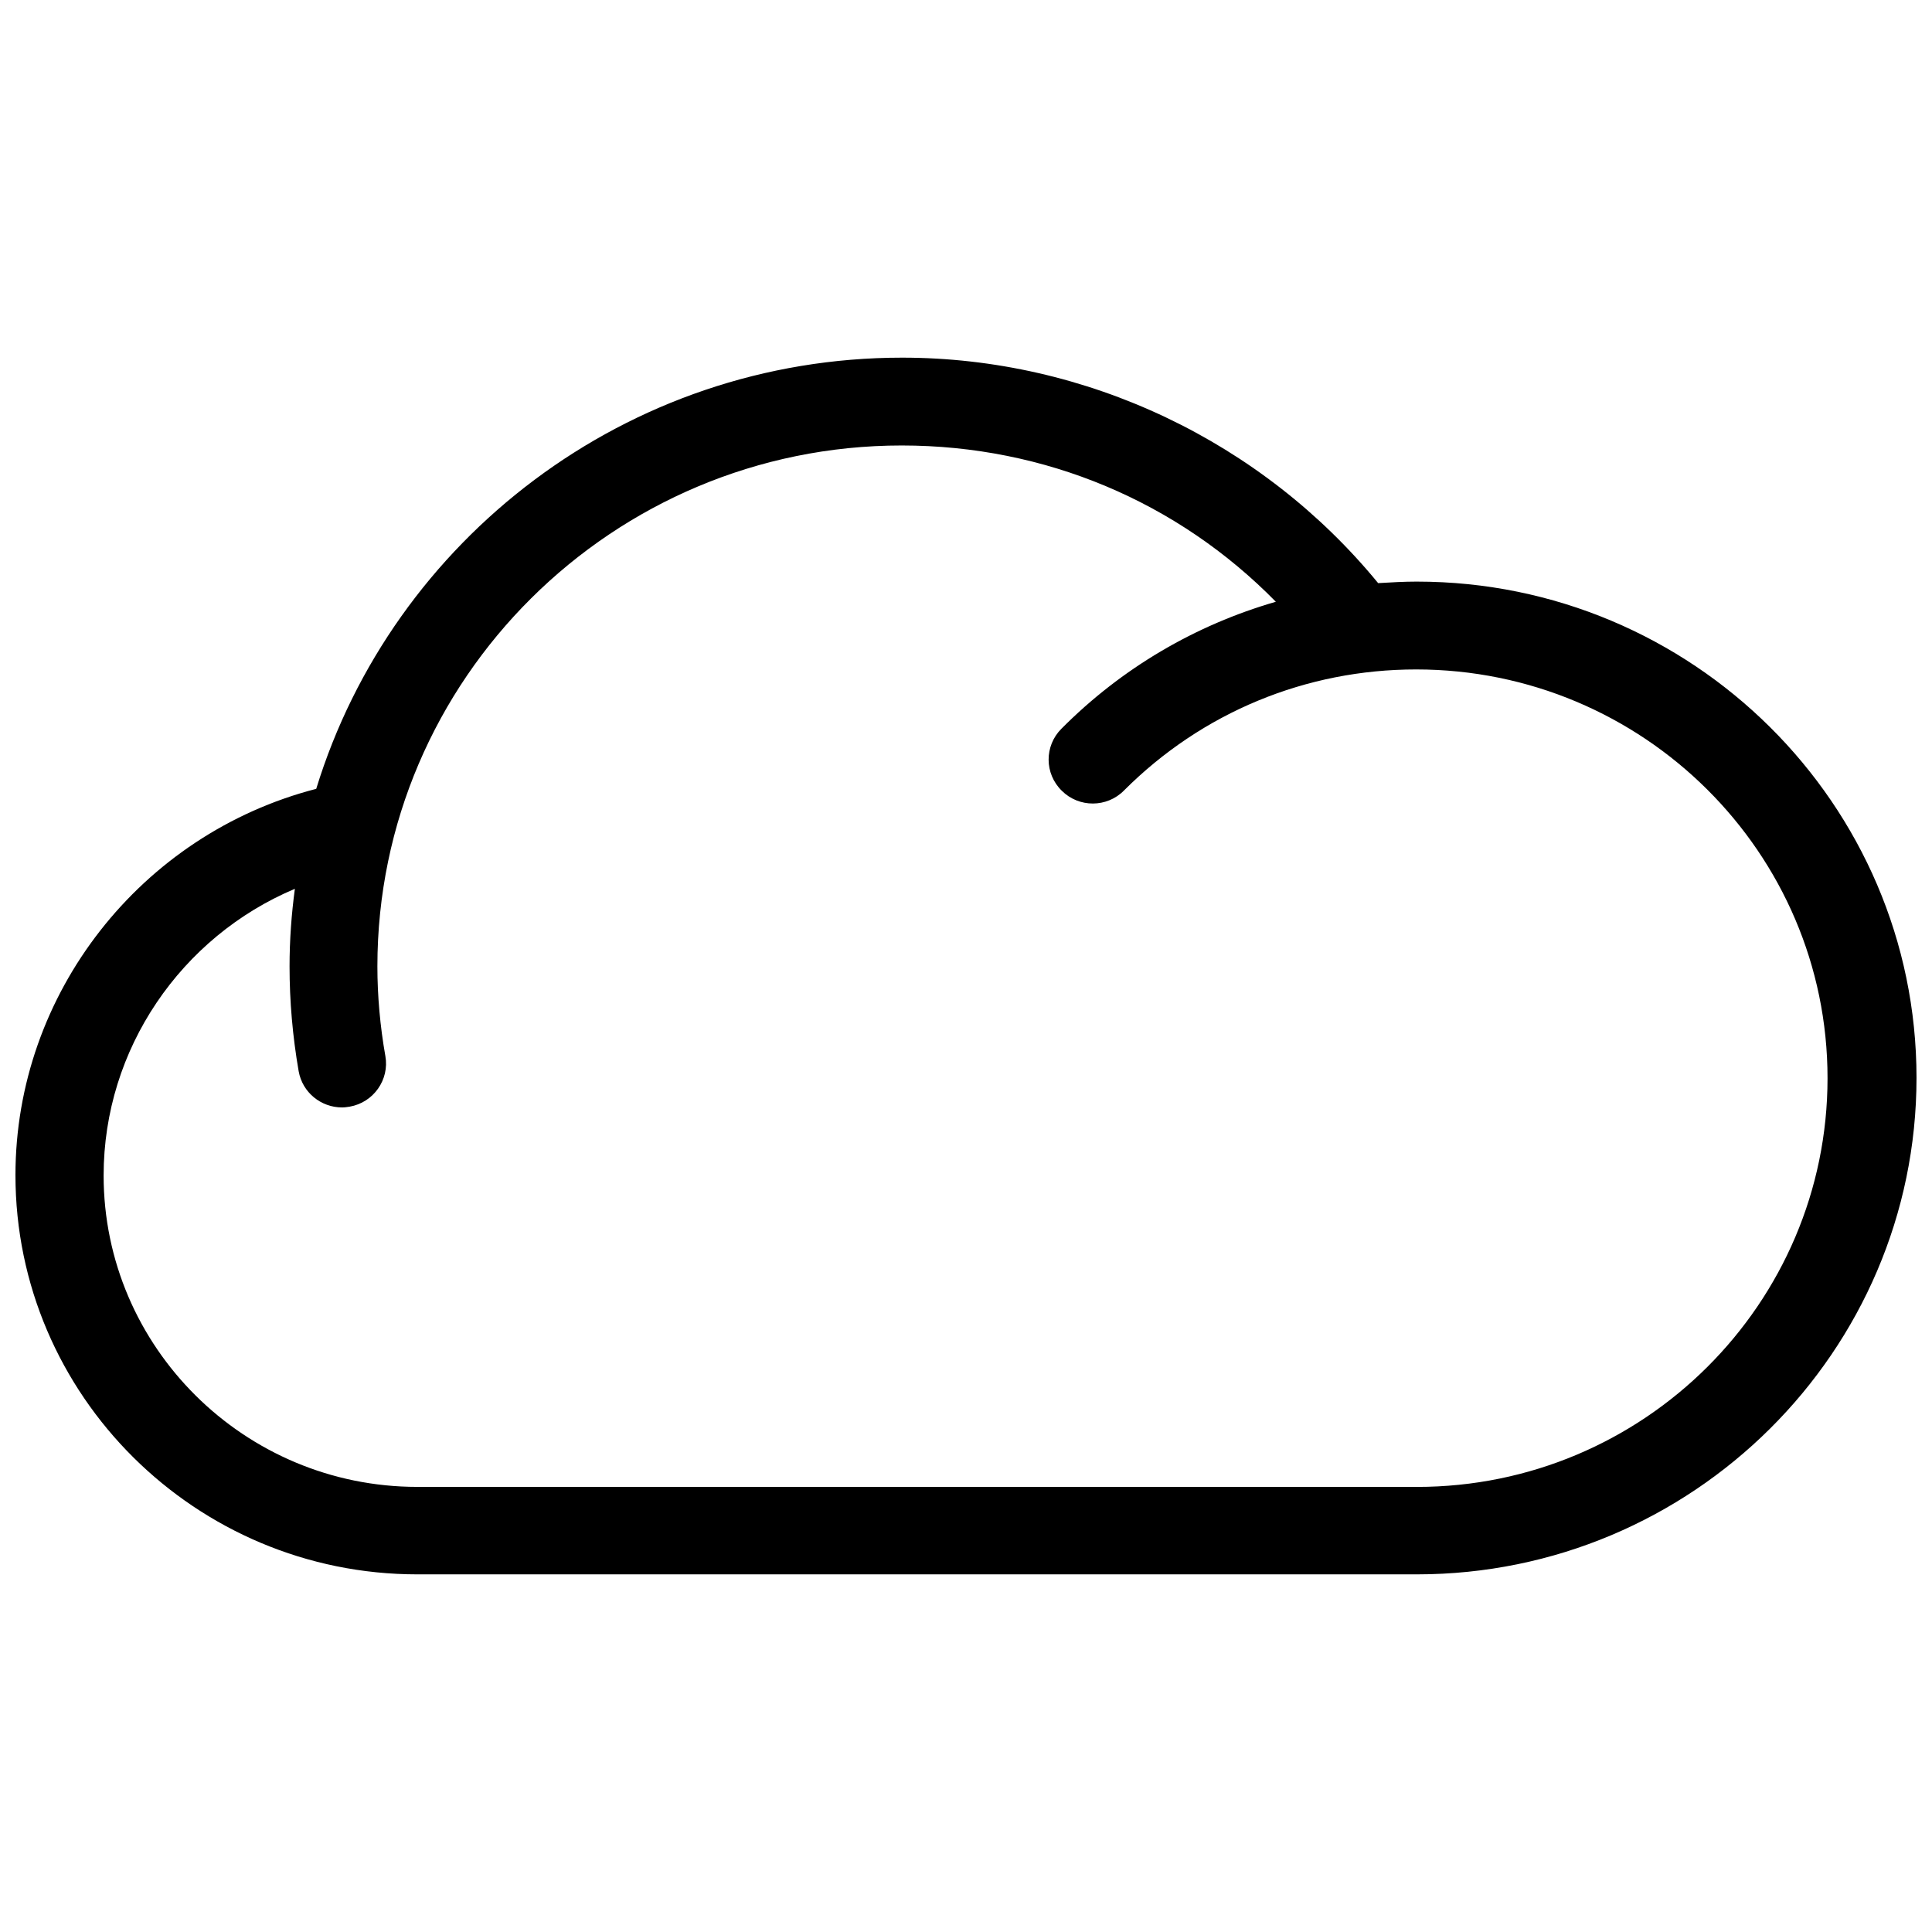 <?xml version="1.0" encoding="UTF-8"?>
<!-- The Best Svg Icon site in the world: iconSvg.co, Visit us! https://iconsvg.co -->
<svg width="800px" height="800px" version="1.1" viewBox="144 144 512 512" xmlns="http://www.w3.org/2000/svg">
 <defs>
  <clipPath id="a">
   <path d="m148.09 238h503.81v324h-503.81z"/>
  </clipPath>
 </defs>
 <g clip-path="url(#a)">
  <path d="m519.5 298.13c-3.426 0-6.852 0.203-10.277 0.402-30.73-37.484-77.285-59.75-126.15-59.75-73.051 0-135.02 48.266-155.27 114.27-46.457 11.988-79.707 54.207-79.707 102.37 0 58.34 47.762 105.8 106.5 105.8h264.9c72.953 0 132.4-59.047 132.4-131.6 0-72.547-59.449-131.49-132.4-131.49zm0 239.91h-264.91c-45.848 0-83.129-37.082-83.129-82.523 0-33.555 20.555-63.277 50.684-75.973-0.906 6.75-1.41 13.602-1.41 20.555 0 9.168 0.805 18.539 2.418 27.809 1.008 5.644 5.945 9.574 11.488 9.574 0.707 0 1.309-0.102 2.016-0.203 6.348-1.109 10.578-7.152 9.473-13.402-1.41-7.961-2.117-16.02-2.117-23.781 0-76.074 62.371-138.04 138.95-138.04 37.988 0 73.152 14.914 99.148 41.414-21.262 6.144-40.809 17.531-56.828 33.656-4.535 4.535-4.535 11.891 0.102 16.426 4.535 4.535 11.992 4.535 16.523-0.102 20.656-20.656 48.164-32.043 77.387-32.043 60.156 0 109.02 48.566 109.02 108.32 0 59.75-48.77 108.32-108.82 108.32z"/>
 </g>
</svg>